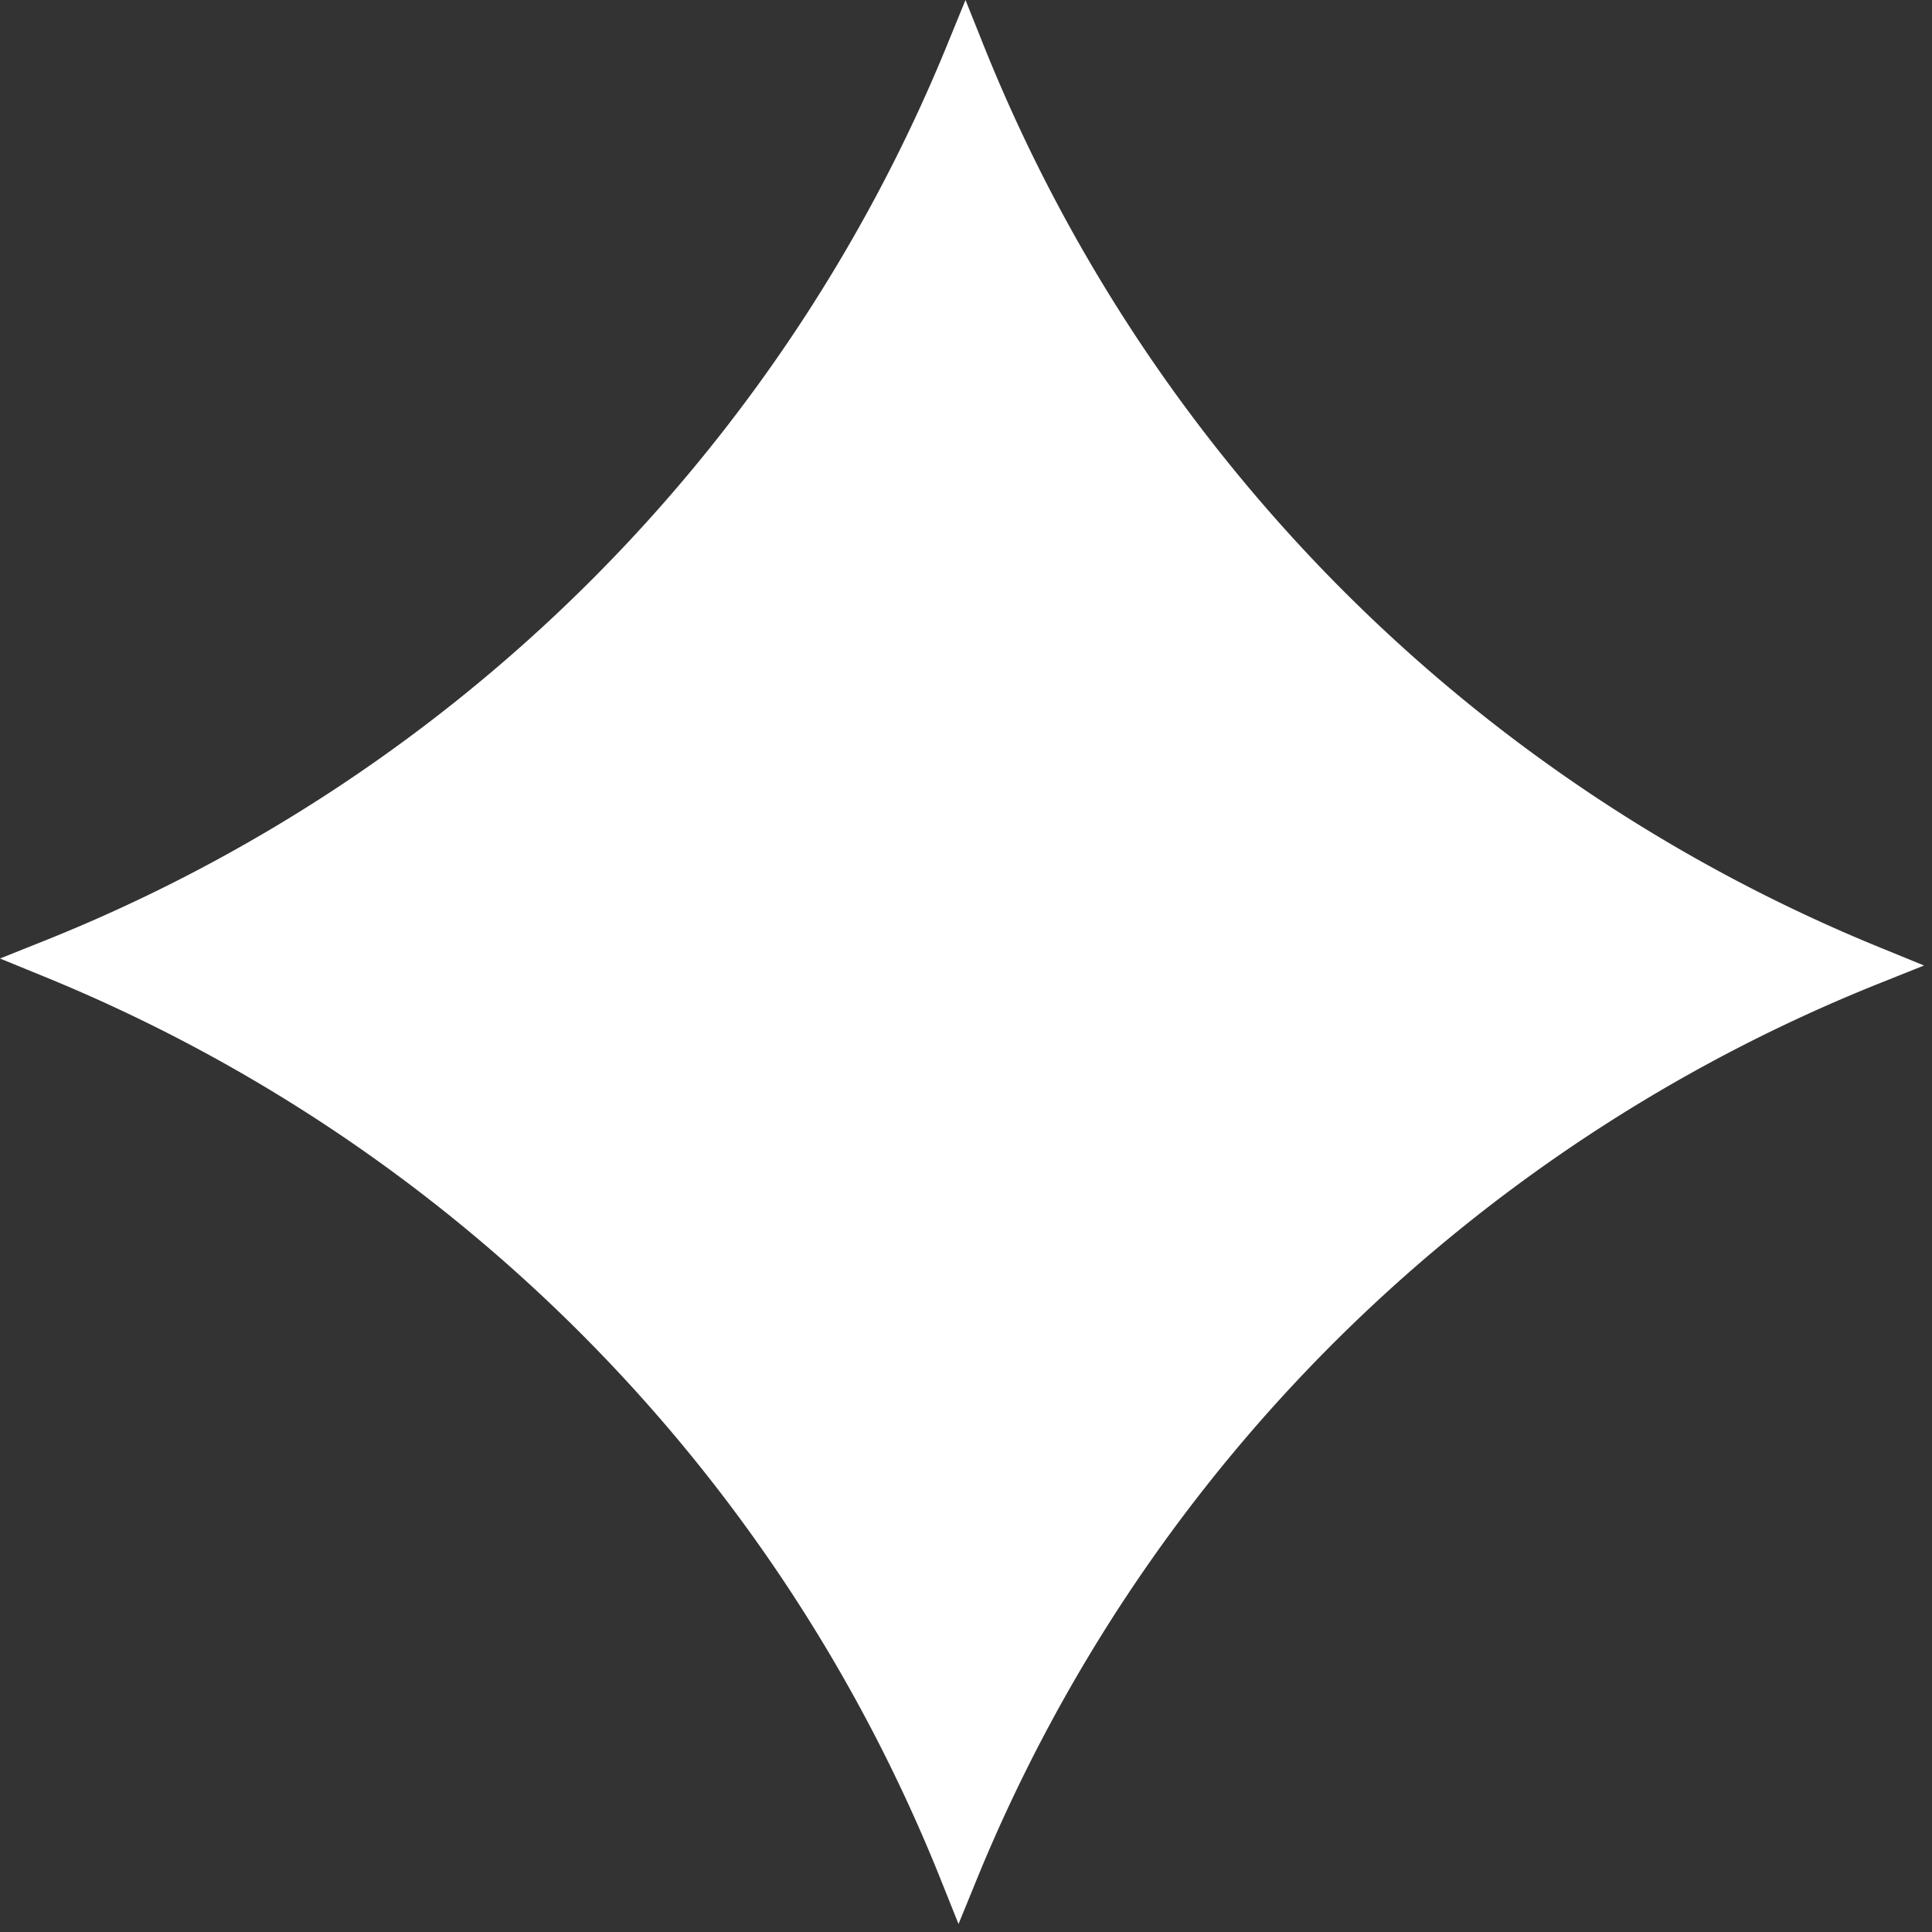 <svg xmlns="http://www.w3.org/2000/svg" width="192" height="192" fill="none"><rect width="100%" height="100%" fill="#333333" stroke="none"/><path fill="#fff" d="m93.533 186.898 1.724 4.309 1.757-4.298a161.82 161.82 0 0 1 89.884-89.235l4.309-1.724-4.298-1.757A161.817 161.817 0 0 1 97.674 4.31L95.95 0l-1.757 4.298A161.816 161.816 0 0 1 4.31 93.533L0 95.257l4.298 1.757a161.818 161.818 0 0 1 89.235 89.884Z"/></svg>